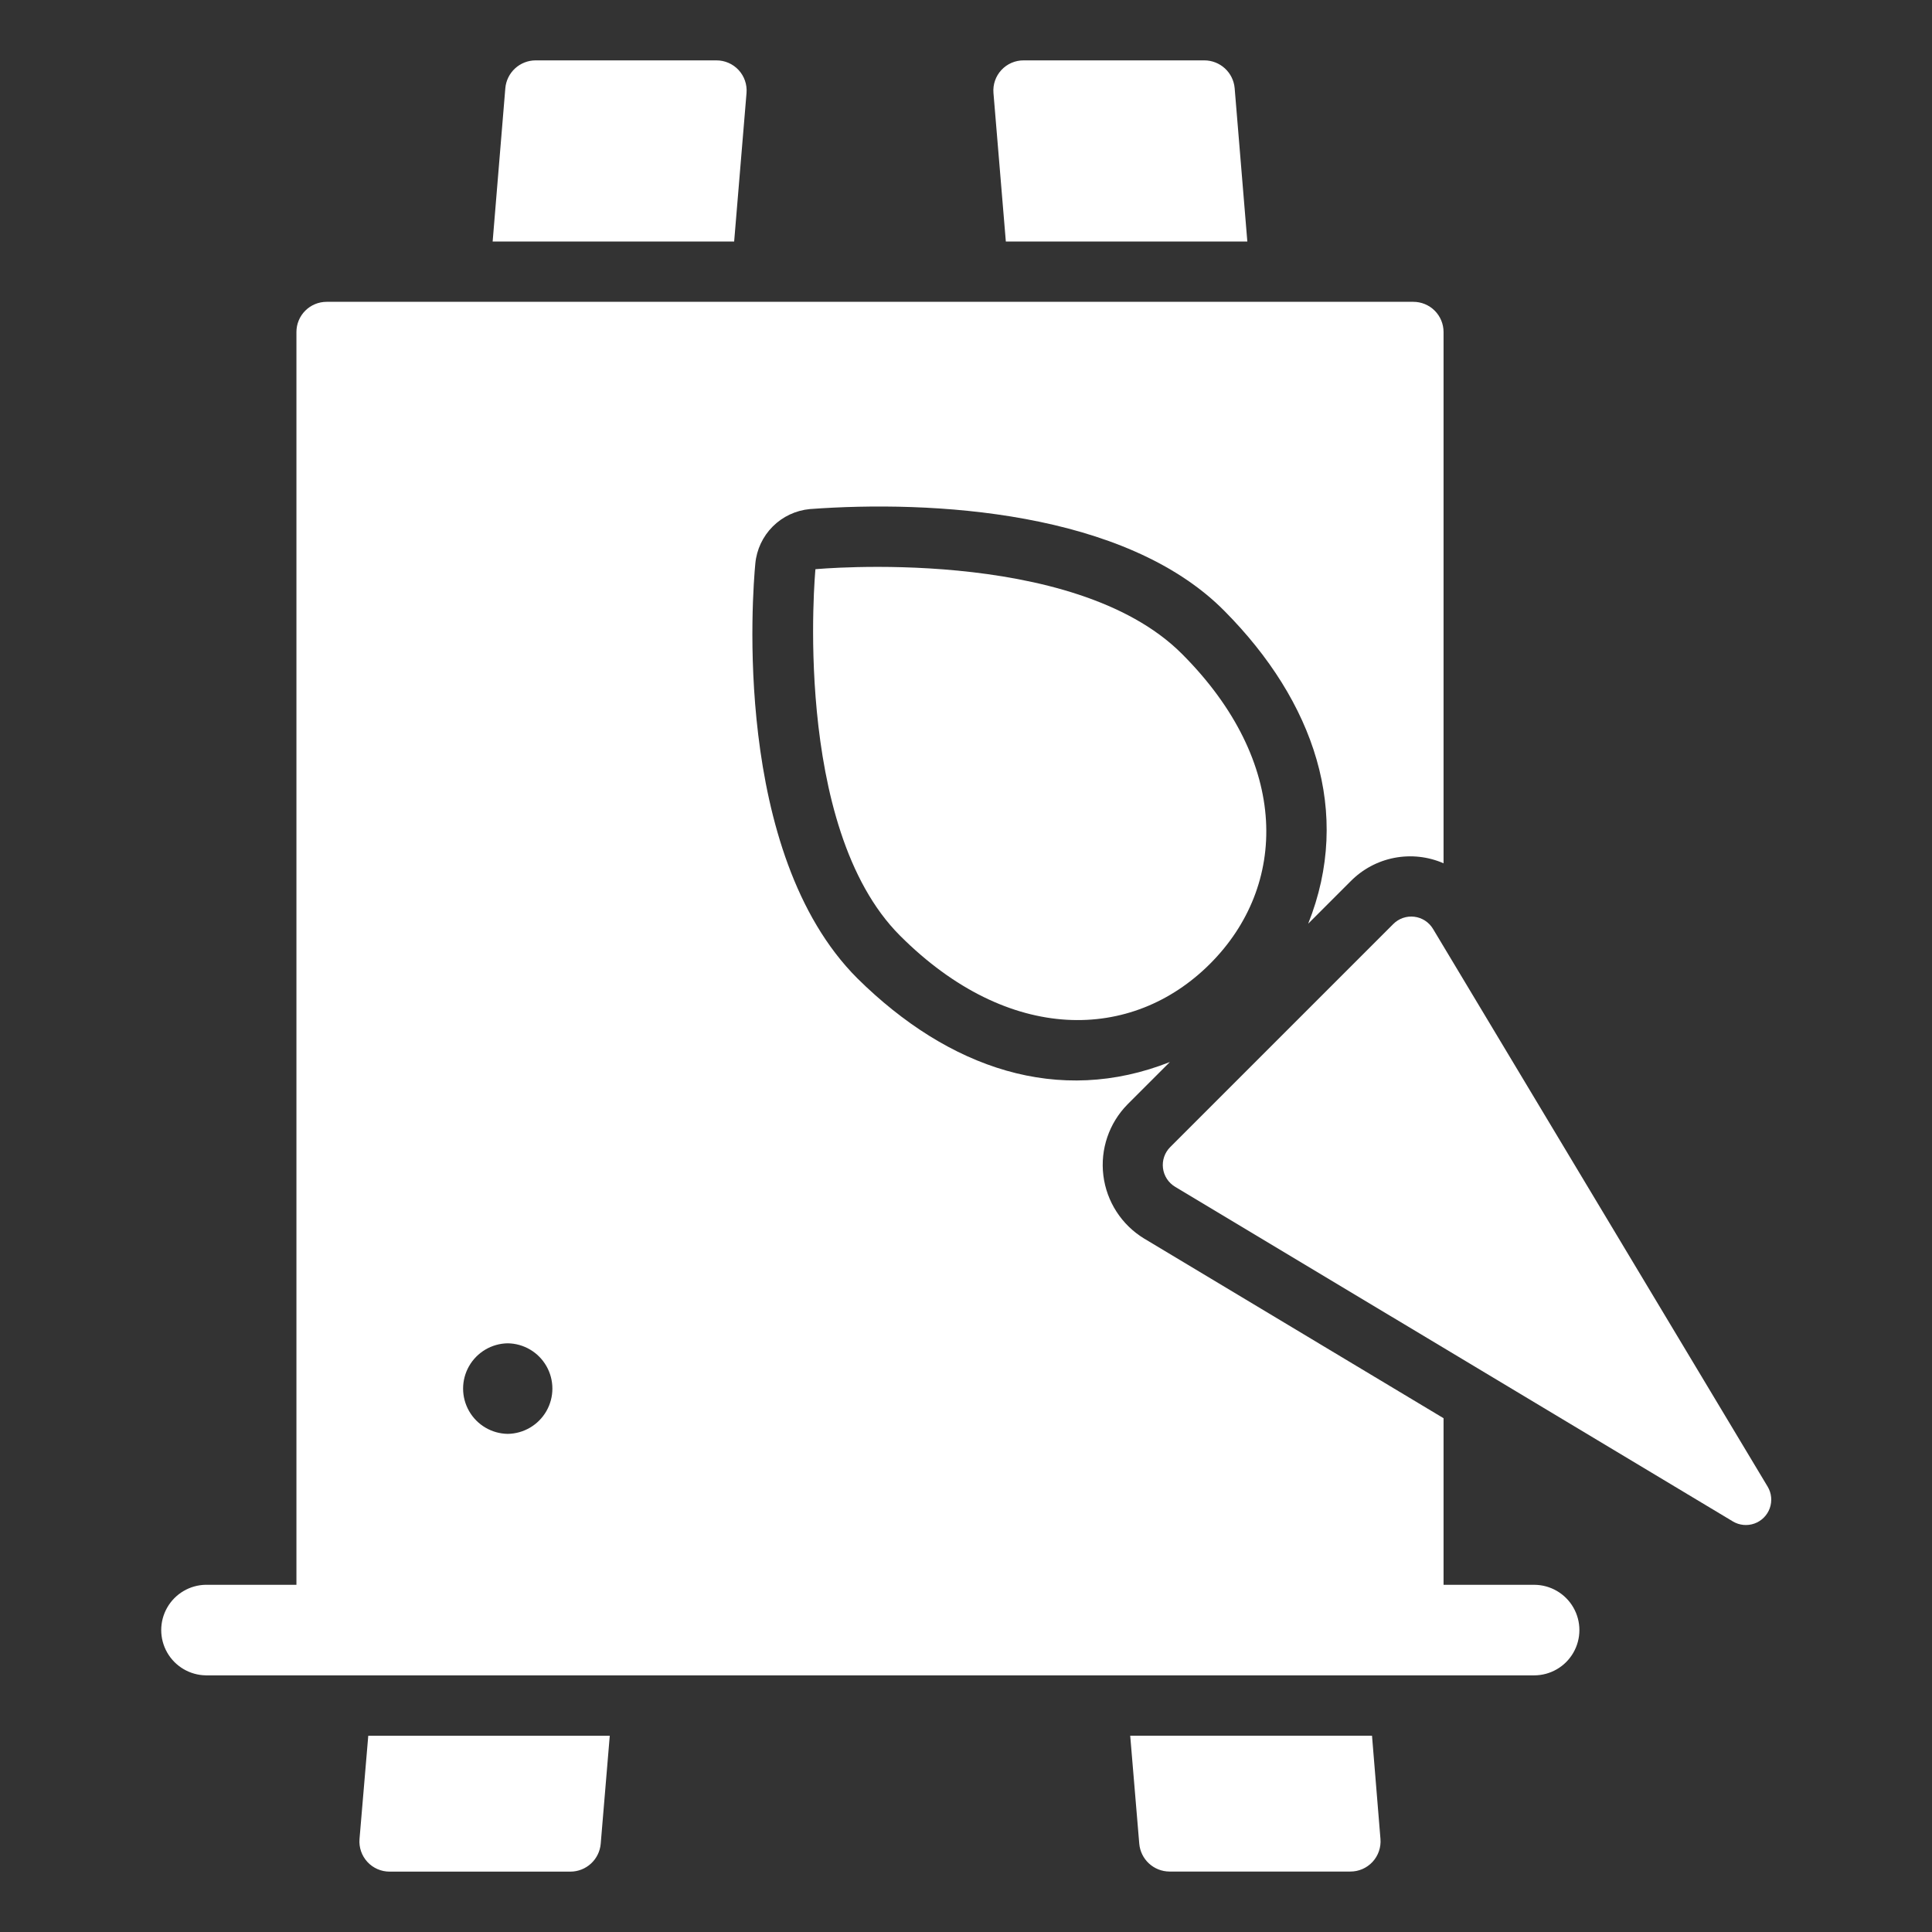 <?xml version="1.0" encoding="UTF-8"?> <svg xmlns="http://www.w3.org/2000/svg" width="1200pt" height="1200pt" version="1.1" viewBox="0 0 1200 1200"><rect x="0" y="0" width="1200" height="1200" fill="#333333" stroke="none"/><path d="m127.87 1040.6h825c10.047 0 19.332-5.359 24.355-14.062 5.023-8.703 5.023-19.422 0-28.125-5.023-8.703-14.309-14.062-24.355-14.062h-56.25v-103.47l-186.03-111.62c-13.961-8.512-23.27-22.934-25.273-39.164-2.004-16.227 3.519-32.48 14.992-44.133l26.32-26.32c-68.953 27.258-137.16 4.328-194.15-52.012-77.906-77.926-65.055-239.46-63.332-257.63 0.824-8.684 4.648-16.809 10.812-22.98 6.168-6.168 14.293-9.992 22.98-10.82 75.43-5.598 195.97 0.902 257.64 63.336 55.684 56.148 79.508 125.21 51.953 194.2l26.371-26.371v0.004c7.367-7.473 16.824-12.543 27.125-14.535 10.301-1.992 20.969-0.82 30.59 3.367v-329.98c0-4.973-1.977-9.742-5.492-13.258-3.516-3.516-8.285-5.492-13.258-5.492h-675c-4.973 0-9.742 1.977-13.258 5.492-3.516 3.516-5.492 8.285-5.492 13.258v778.12h-56.25c-9.953 0.141-19.09 5.531-24.027 14.176s-4.938 19.254 0 27.898 14.074 14.035 24.027 14.176zm187.5-206.25c9.953 0.141 19.09 5.531 24.027 14.176s4.938 19.254 0 27.898-14.074 14.035-24.027 14.176c-9.957-0.141-19.094-5.531-24.027-14.176-4.938-8.645-4.938-19.254 0-27.898s14.074-14.035 24.027-14.176z" fill="#fff"></path><path d="m774.74 150-7.875-95.25c-0.418-4.691-2.57-9.062-6.039-12.254-3.469-3.188-8-4.969-12.711-4.996h-112.31c-5.25-0.027-10.266 2.148-13.832 6-3.566 3.848-5.352 9.02-4.918 14.25l7.688 92.25z" fill="#fff"></path><path d="m707.62 1145.2c0.418 4.691 2.57 9.062 6.039 12.25 3.469 3.191 8 4.973 12.711 5h112.31c5.246 0.027 10.266-2.148 13.832-6 3.562-3.852 5.348-9.02 4.918-14.25l-5.25-64.125h-150.19z" fill="#fff"></path><path d="m242.05 1162.5h112.31c4.711-0.027 9.246-1.809 12.711-5 3.469-3.188 5.621-7.559 6.039-12.25l5.625-67.125h-150l-5.438 64.125c-0.43 5.231 1.355 10.398 4.918 14.25 3.566 3.852 8.586 6.027 13.832 6z" fill="#fff"></path><path d="m463.68 57.75c0.43-5.231-1.355-10.398-4.918-14.25-3.566-3.852-8.586-6.027-13.832-6h-112.31c-4.711 0.027-9.246 1.809-12.711 4.996-3.469 3.191-5.621 7.562-6.039 12.254l-7.875 95.25h150z" fill="#fff"></path><path d="m734.06 406.07c-67.68-67.68-227.58-52.52-227.58-52.52s-15.16 159.9 52.52 227.58c67.68 67.68 144.23 65.848 192.57 17.508 48.34-48.344 50.172-124.89-17.508-192.57z" fill="#fff"></path><path d="m865.41 573.91-138.57 138.57c-3.43 3.43-5.09 8.25-4.496 13.062 0.594 4.816 3.371 9.09 7.531 11.586l346.42 207.85c4.047 2.43 8.969 2.914 13.414 1.324 4.441-1.59 7.938-5.086 9.527-9.527 1.59-4.445 1.102-9.367-1.324-13.414l-207.85-346.42c-2.496-4.16-6.769-6.938-11.586-7.531-4.812-0.594-9.633 1.066-13.066 4.496z" fill="#fff"></path></svg> 